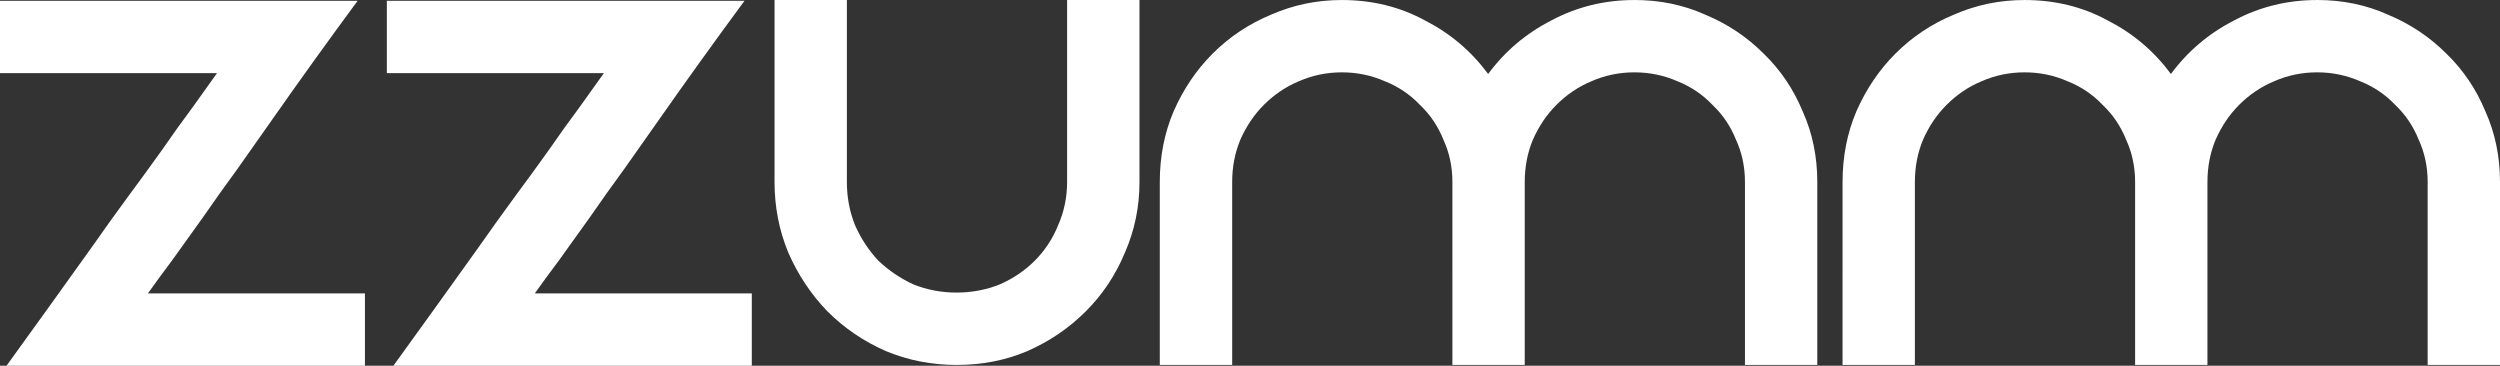 <?xml version="1.0" encoding="UTF-8" standalone="no"?>
<!-- Created with Inkscape (http://www.inkscape.org/) -->

<svg
   width="156.261mm"
   height="22.86mm"
   viewBox="0 0 156.261 22.86"
   version="1.1"
   id="svg5"
   xmlns="http://www.w3.org/2000/svg"
   xmlns:svg="http://www.w3.org/2000/svg">
  <rect x="0" y="0" width="156.261" height="22.86" fill="#333333" stroke="none"/>
  <defs
     id="defs2" />
  <g
     id="layer1"
     transform="translate(-23.135,-80.381)">
    <g
       aria-label="zzumm"
       id="text236"
       style="font-weight:bold;font-size:50.8px;font-family:'The Stacy';-inkscape-font-specification:'The Stacy Bold';stroke-width:2.6;stroke-linejoin:round;paint-order:stroke markers fill;stop-color:#000000;fill:#ffffff">
      <path
         d="m 45.487,80.432 q -2.845,3.861 -5.334,7.417 -1.067,1.524 -2.184,3.099 -1.118,1.524 -2.134,2.997 -1.016,1.422 -1.93,2.692 -0.914,1.219 -1.524,2.083 h 13.564 v 4.521 h -22.403 q 2.794,-3.861 5.334,-7.417 1.067,-1.524 2.184,-3.048 1.168,-1.575 2.184,-2.997 1.016,-1.473 1.93,-2.692 0.914,-1.27 1.524,-2.134 h -13.564 v -4.521 z"
         style="font-family:REZ;-inkscape-font-specification:'REZ Bold';fill:#ffffff"
         id="path2628" />
      <path
         d="m 69.668,80.432 q -2.845,3.861 -5.334,7.417 -1.067,1.524 -2.184,3.099 -1.118,1.524 -2.134,2.997 -1.016,1.422 -1.93,2.692 -0.914,1.219 -1.524,2.083 h 13.564 v 4.521 h -22.403 q 2.794,-3.861 5.334,-7.417 1.067,-1.524 2.184,-3.048 1.168,-1.575 2.184,-2.997 1.016,-1.473 1.93,-2.692 0.914,-1.27 1.524,-2.134 h -13.564 v -4.521 z"
         style="font-family:REZ;-inkscape-font-specification:'REZ Bold';fill:#ffffff"
         id="path2630" />
      <path
         d="m 94.357,80.381 v 11.379 q 0,2.337 -0.914,4.42 -0.864,2.083 -2.438,3.658 -1.575,1.575 -3.658,2.489 -2.032,0.864 -4.42,0.864 -2.337,0 -4.42,-0.864 -2.083,-0.914 -3.658,-2.489 -1.524,-1.575 -2.438,-3.658 -0.864,-2.083 -0.864,-4.42 v -11.379 h 4.521 v 11.379 q 0,1.422 0.508,2.692 0.559,1.27 1.473,2.235 0.965,0.914 2.184,1.473 1.27,0.508 2.692,0.508 1.422,0 2.692,-0.508 1.27,-0.559 2.184,-1.473 0.965,-0.965 1.473,-2.235 0.559,-1.27 0.559,-2.692 v -11.379 z"
         style="font-family:REZ;-inkscape-font-specification:'REZ Bold';fill:#ffffff"
         id="path2632" />
      <path
         d="m 125.294,80.381 q 2.388,0 4.42,0.914 2.083,0.864 3.658,2.438 1.575,1.524 2.438,3.607 0.914,2.032 0.914,4.42 v 11.43 h -4.521 V 91.761 q 0,-1.422 -0.559,-2.642 -0.508,-1.27 -1.473,-2.184 -0.914,-0.965 -2.184,-1.473 -1.27,-0.559 -2.692,-0.559 -1.422,0 -2.692,0.559 -1.219,0.508 -2.184,1.473 -0.914,0.914 -1.473,2.184 -0.508,1.219 -0.508,2.642 v 11.43 h -4.521 V 91.761 q 0,-1.422 -0.559,-2.642 -0.508,-1.27 -1.473,-2.184 -0.914,-0.965 -2.184,-1.473 -1.27,-0.559 -2.692,-0.559 -1.422,0 -2.692,0.559 -1.219,0.508 -2.184,1.473 -0.914,0.914 -1.473,2.184 -0.508,1.219 -0.508,2.642 V 103.191 H 95.627 V 91.761 q 0,-2.388 0.864,-4.42 0.914,-2.083 2.438,-3.607 1.575,-1.575 3.658,-2.438 2.083,-0.914 4.42,-0.914 2.845,0 5.182,1.27 2.388,1.219 3.962,3.353 1.575,-2.134 3.962,-3.353 2.388,-1.27 5.182,-1.27 z"
         style="font-family:REZ;-inkscape-font-specification:'REZ Bold';fill:#ffffff"
         id="path2634" />
      <path
         d="m 167.966,80.381 q 2.388,0 4.42,0.914 2.083,0.864 3.658,2.438 1.575,1.524 2.438,3.607 0.914,2.032 0.914,4.42 v 11.43 h -4.521 V 91.761 q 0,-1.422 -0.559,-2.642 -0.508,-1.27 -1.473,-2.184 -0.914,-0.965 -2.184,-1.473 -1.27,-0.559 -2.692,-0.559 -1.422,0 -2.692,0.559 -1.219,0.508 -2.184,1.473 -0.914,0.914 -1.473,2.184 -0.508,1.219 -0.508,2.642 v 11.43 h -4.521 V 91.761 q 0,-1.422 -0.559,-2.642 -0.508,-1.27 -1.473,-2.184 -0.914,-0.965 -2.184,-1.473 -1.27,-0.559 -2.692,-0.559 -1.422,0 -2.692,0.559 -1.219,0.508 -2.184,1.473 -0.914,0.914 -1.473,2.184 -0.508,1.219 -0.508,2.642 v 11.43 h -4.521 V 91.761 q 0,-2.388 0.864,-4.42 0.914,-2.083 2.438,-3.607 1.575,-1.575 3.658,-2.438 2.083,-0.914 4.42,-0.914 2.845,0 5.182,1.27 2.388,1.219 3.962,3.353 1.575,-2.134 3.962,-3.353 2.388,-1.27 5.182,-1.27 z"
         style="font-family:REZ;-inkscape-font-specification:'REZ Bold';fill:#ffffff"
         id="path2636" />
    </g>
  </g>
</svg>
